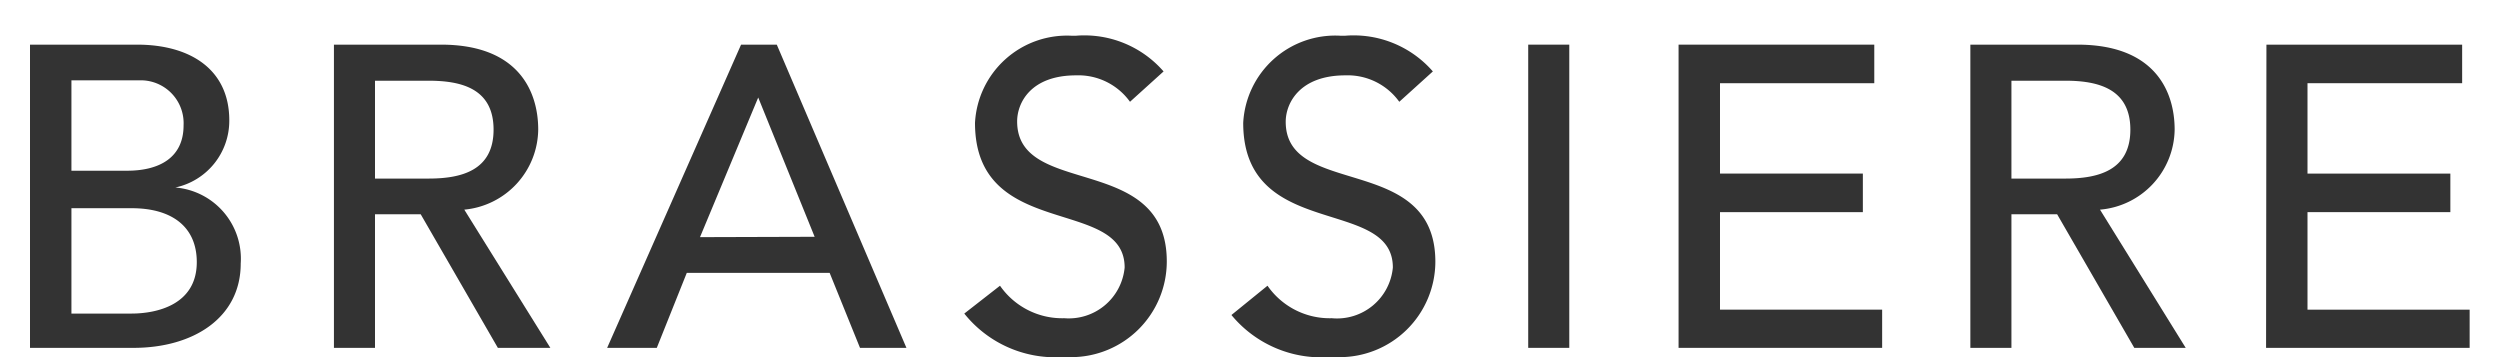 <svg xmlns="http://www.w3.org/2000/svg" width="70" height="10" viewBox="0 0 70 10"><defs><style>.cls-1{fill:#333;}</style></defs><title>brassiere</title><g id="contents"><path class="cls-1" d="M.84,1.25h3c1.47,0,2.58.68,2.58,2.12A1.91,1.91,0,0,1,4.91,5.25h0A2,2,0,0,1,6.74,7.38c0,1.52-1.33,2.36-3,2.36H.84ZM2,4.78H3.56c.88,0,1.58-.35,1.58-1.27A1.2,1.2,0,0,0,4,2.25H2Zm0,4H3.68c.7,0,1.83-.24,1.83-1.44,0-1-.71-1.51-1.82-1.51H2Z"/><path class="cls-1" d="M9.35,1.25h3c2.17,0,2.72,1.31,2.72,2.38A2.28,2.28,0,0,1,13,5.87l2.41,3.87H13.94L11.78,6H10.5V9.74H9.35ZM10.5,5H12c.91,0,1.82-.22,1.82-1.37S12.92,2.26,12,2.26H10.5Z"/><path class="cls-1" d="M20.75,1.25h1l3.63,8.49h-1.3l-.85-2.1h-4l-.84,2.1H17Zm2.06,5.38-1.58-3.9h0L19.6,6.64Z"/><path class="cls-1" d="M28,8a2.12,2.12,0,0,0,1.8.91,1.57,1.57,0,0,0,1.69-1.42c0-2-4.19-.74-4.19-4.05A2.58,2.58,0,0,1,30,1h.13a2.94,2.94,0,0,1,2.45,1l-.94.85a1.78,1.78,0,0,0-1.51-.74c-1.27,0-1.65.77-1.65,1.29,0,2.15,4.19.86,4.19,3.92A2.68,2.68,0,0,1,30,10l-.29,0A3.26,3.26,0,0,1,27,8.78Z"/><path class="cls-1" d="M35.49,8a2.12,2.12,0,0,0,1.8.91A1.57,1.57,0,0,0,39,7.49v0c0-2-4.19-.74-4.19-4.05A2.58,2.58,0,0,1,37.53,1h.14a2.94,2.94,0,0,1,2.45,1l-.94.85a1.78,1.78,0,0,0-1.51-.74c-1.27,0-1.67.77-1.67,1.3,0,2.15,4.19.86,4.19,3.92A2.68,2.68,0,0,1,37.48,10l-.29,0a3.26,3.26,0,0,1-2.71-1.18Z"/><path class="cls-1" d="M42.79,1.25h1.15V9.74H42.79Z"/><path class="cls-1" d="M47,1.25h5.48V2.33H48.16V4.86h4V5.94h-4V8.67H52.7V9.74H47Z"/><path class="cls-1" d="M55.17,1.25h3c2.17,0,2.72,1.31,2.72,2.38A2.28,2.28,0,0,1,58.8,5.87l2.4,3.87H59.76L57.6,6H56.32V9.74H55.17ZM56.32,5h1.51c.91,0,1.82-.22,1.82-1.37s-.91-1.37-1.82-1.37H56.32Z"/><path class="cls-1" d="M63.46,1.25h5.48V2.33H64.61V4.86h4V5.94h-4V8.67h4.54V9.74h-5.7Z"/></g></svg>